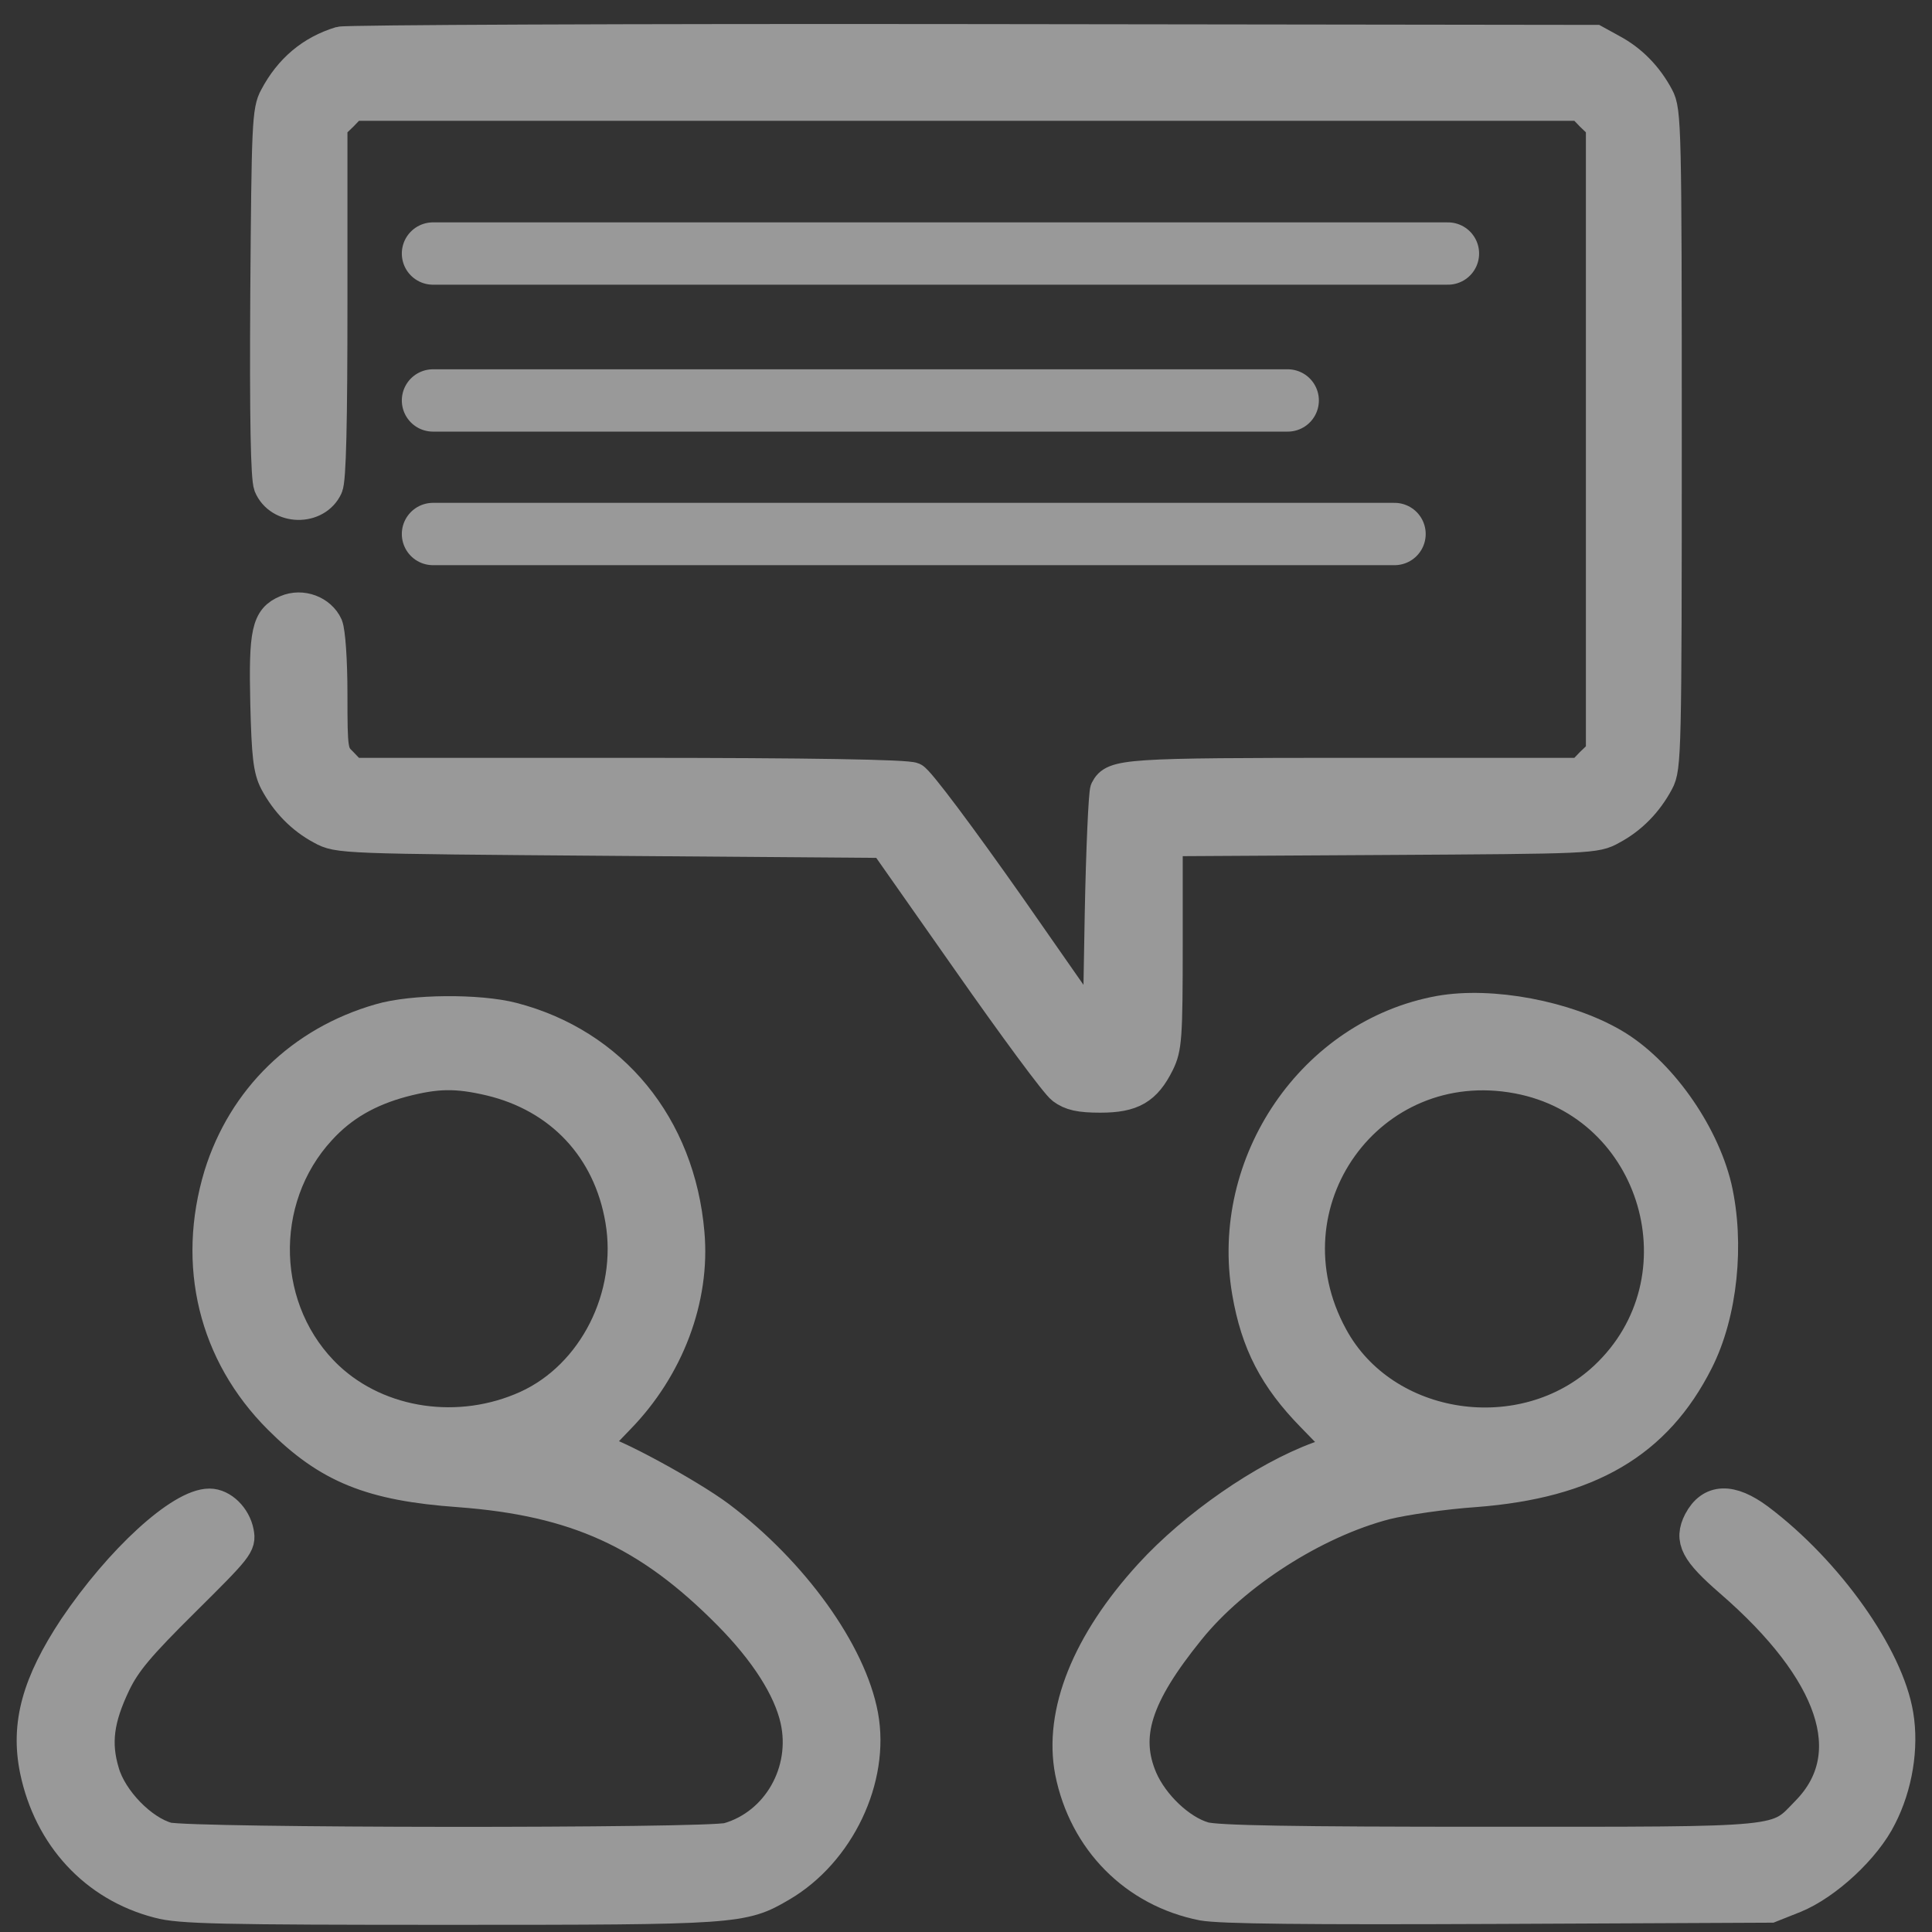 <svg width="62" height="62" viewBox="0 0 62 62" fill="none" xmlns="http://www.w3.org/2000/svg">
<rect x="0" y="0" width="62" height="62" fill="#333333" stroke="none"/>
<g opacity="0.5">
<path d="M10.918 1.353C9.993 1.634 9.296 2.224 8.827 3.109C8.586 3.538 8.573 4.02 8.532 9.394C8.506 13.495 8.546 15.332 8.64 15.586C8.961 16.364 10.154 16.39 10.503 15.626C10.61 15.399 10.65 13.562 10.65 9.662V4.033L10.985 3.712L11.307 3.377H31.021H50.736L51.058 3.712L51.393 4.033V14.099V24.164L51.058 24.485L50.736 24.82H43.499C36.087 24.82 35.739 24.847 35.484 25.343C35.431 25.464 35.35 27.273 35.31 29.35L35.243 33.157L32.429 29.122C30.847 26.871 29.48 25.035 29.306 24.968C29.105 24.874 26.049 24.82 20.152 24.82H11.307L10.985 24.485C10.663 24.177 10.65 24.097 10.65 22.287C10.65 21.175 10.583 20.277 10.503 20.076C10.288 19.607 9.685 19.379 9.189 19.593C8.573 19.848 8.479 20.277 8.532 22.569C8.573 24.244 8.626 24.7 8.827 25.088C9.176 25.745 9.685 26.268 10.315 26.603C10.851 26.898 10.958 26.898 19.616 26.965L28.381 27.032L31.062 30.851C32.536 32.956 33.889 34.792 34.091 34.939C34.359 35.14 34.653 35.207 35.31 35.207C36.342 35.207 36.771 34.953 37.187 34.121C37.428 33.626 37.455 33.317 37.455 30.275V26.978L44.33 26.938C51.071 26.898 51.205 26.898 51.728 26.603C52.358 26.268 52.867 25.745 53.216 25.088C53.457 24.646 53.47 24.11 53.47 14.099C53.47 4.087 53.457 3.551 53.216 3.109C52.867 2.452 52.358 1.929 51.728 1.594L51.192 1.299L31.223 1.273C20.233 1.259 11.106 1.299 10.918 1.353Z" fill="white" stroke="white"/>
<path d="M46.201 32.453C42.141 33.19 39.326 37.304 40.036 41.459C40.318 43.108 40.907 44.233 42.1 45.453C42.636 46.002 43.079 46.458 43.079 46.471C43.079 46.485 42.73 46.619 42.315 46.766C40.559 47.41 38.321 48.964 36.9 50.519C34.89 52.717 33.992 54.968 34.354 56.858C34.796 59.07 36.418 60.705 38.589 61.134C39.165 61.241 41.926 61.268 48.105 61.241L56.816 61.201L57.593 60.892C58.612 60.477 59.872 59.311 60.368 58.306C60.877 57.314 61.078 56.081 60.904 55.036C60.595 53.146 58.652 50.412 56.441 48.75C55.543 48.08 54.9 48.107 54.524 48.817C54.216 49.42 54.417 49.795 55.529 50.76C58.853 53.642 59.751 56.309 57.995 58.118C56.977 59.163 57.473 59.123 47.783 59.123C41.551 59.123 39.004 59.083 38.629 58.962C37.865 58.735 37.008 57.917 36.646 57.086C36.056 55.706 36.458 54.419 38.173 52.301C39.621 50.506 42.194 48.857 44.472 48.267C45.062 48.12 46.349 47.932 47.341 47.865C50.986 47.584 53.157 46.311 54.484 43.684C55.261 42.156 55.489 39.904 55.074 38.095C54.645 36.313 53.251 34.356 51.777 33.498C50.262 32.614 47.863 32.158 46.201 32.453ZM48.708 34.597C53.184 35.441 54.819 41.084 51.495 44.193C48.895 46.619 44.419 45.962 42.757 42.893C40.425 38.618 43.95 33.699 48.708 34.597Z" fill="white" stroke="white"/>
<path d="M12.19 32.71C9.67 33.433 7.807 35.256 7.043 37.709C6.172 40.59 6.869 43.445 8.946 45.522C10.528 47.104 11.908 47.667 14.736 47.868C18.475 48.149 20.794 49.194 23.38 51.808C24.56 53.001 25.31 54.18 25.538 55.185C25.913 56.847 24.948 58.536 23.367 58.992C22.71 59.179 6.051 59.166 5.368 58.978C4.55 58.75 3.585 57.758 3.331 56.874C3.049 55.936 3.156 55.158 3.693 54.033C4.028 53.336 4.47 52.813 5.917 51.379C7.633 49.677 7.727 49.57 7.646 49.168C7.552 48.685 7.137 48.27 6.721 48.27C5.797 48.27 3.853 50.052 2.379 52.237C1.2 54.019 0.838 55.333 1.133 56.794C1.575 58.938 3.049 60.533 5.086 61.056C5.756 61.243 7.137 61.27 14.401 61.27C23.635 61.27 23.836 61.257 25.069 60.533C26.932 59.447 28.058 57.075 27.683 55.051C27.307 53.028 25.458 50.454 23.099 48.672C22.094 47.921 19.521 46.528 19.132 46.528C19.038 46.528 18.958 46.514 18.958 46.487C18.958 46.474 19.373 46.032 19.869 45.522C21.451 43.901 22.295 41.676 22.107 39.572C21.812 36.127 19.655 33.5 16.451 32.669C15.366 32.388 13.235 32.401 12.19 32.71ZM15.728 34.666C17.979 35.203 19.534 36.851 19.923 39.156C20.338 41.595 19.052 44.142 16.907 45.12C14.749 46.099 12.176 45.723 10.541 44.195C8.33 42.118 8.209 38.499 10.286 36.248C10.983 35.484 11.828 35.002 12.927 34.707C14.012 34.425 14.642 34.412 15.728 34.666Z" fill="white" stroke="white"/>
<path d="M13.895 8.136H46.466H13.895Z" fill="white"/>
<path d="M13.895 8.136H46.466" stroke="white" stroke-width="2" stroke-linecap="round"/>
<path d="M13.895 12.851H41.324H13.895Z" fill="white"/>
<path d="M13.895 12.851H41.324" stroke="white" stroke-width="2" stroke-linecap="round"/>
<path d="M13.895 17.137H44.752H13.895Z" fill="white"/>
<path d="M13.895 17.137H44.752" stroke="white" stroke-width="2" stroke-linecap="round"/>
</g>
</svg>
